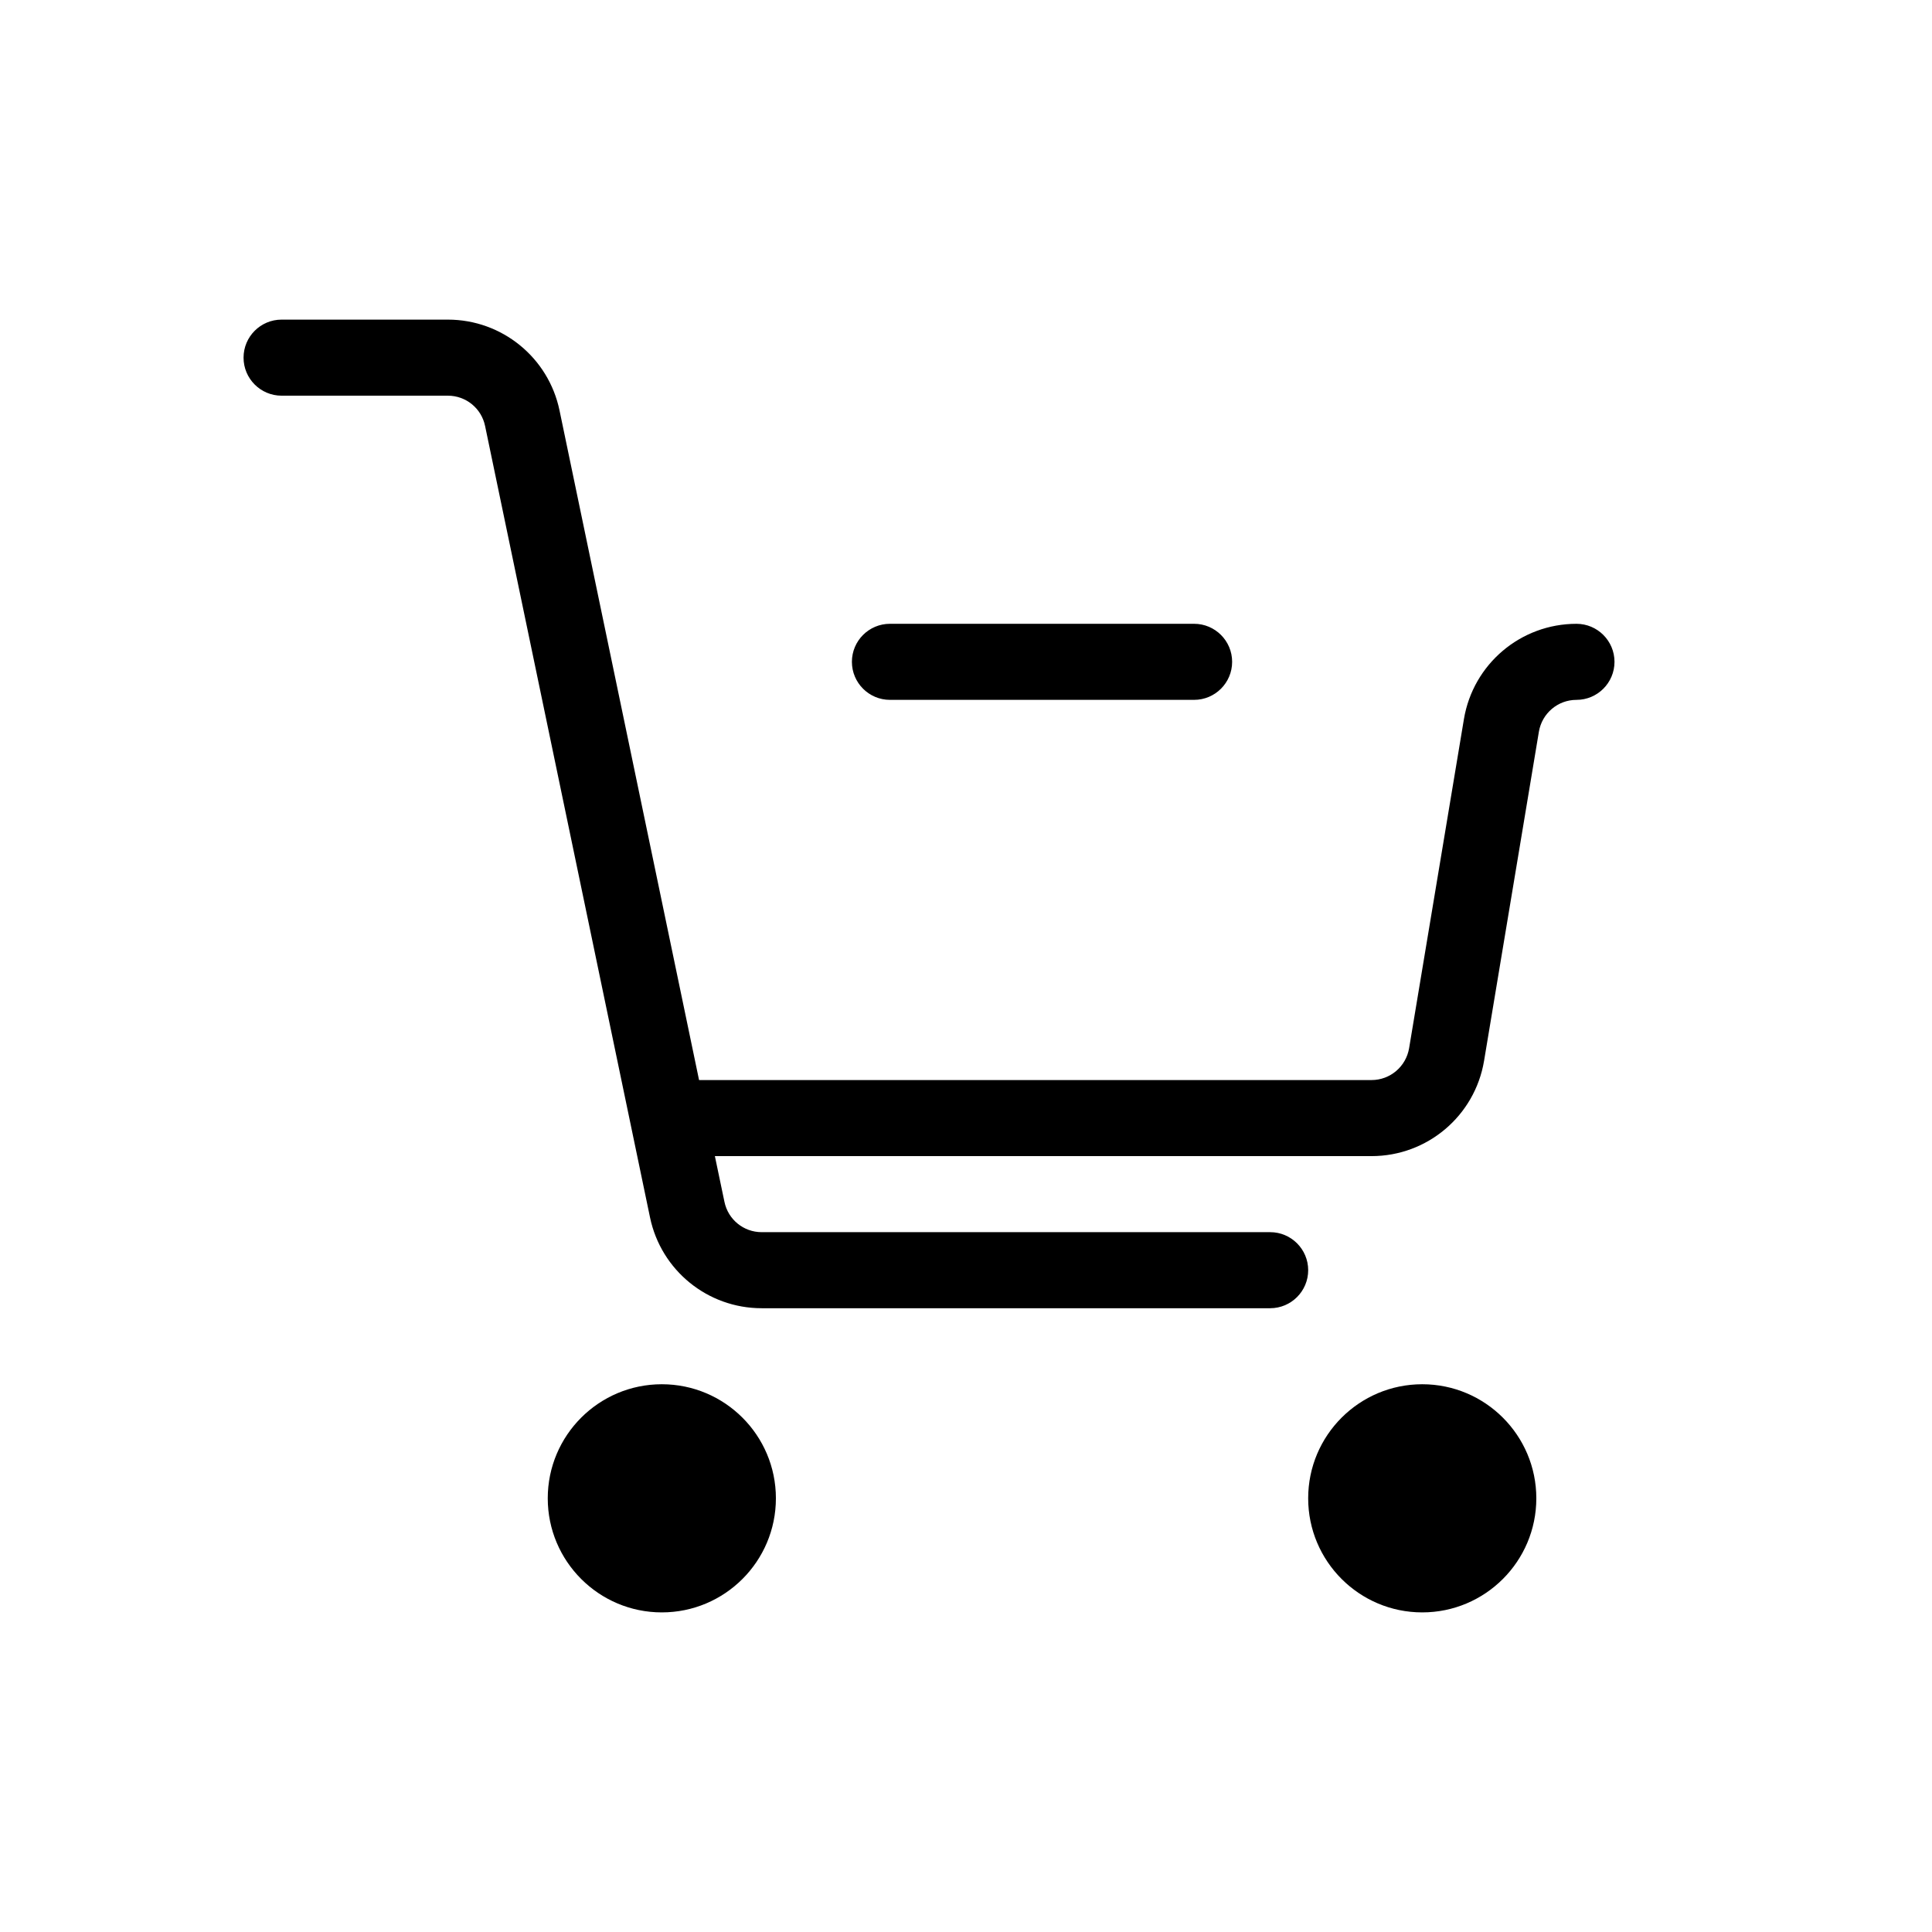 <?xml version="1.0" encoding="UTF-8"?>
<!-- Uploaded to: SVG Repo, www.svgrepo.com, Generator: SVG Repo Mixer Tools -->
<svg fill="#000000" width="800px" height="800px" version="1.1" viewBox="144 144 512 512" xmlns="http://www.w3.org/2000/svg">
 <path d="m319.39 510.84c-16.688 0-30.23 13.543-30.23 30.23s13.543 30.23 30.23 30.23 30.23-13.543 30.23-30.23-13.543-30.23-30.23-30.23zm201.52 0c-16.688 0-30.23 13.543-30.23 30.23s13.543 30.23 30.23 30.23 30.23-13.543 30.23-30.23-13.543-30.23-30.23-30.23zm-187.46-60.457 2.539 12.133c0.969 4.676 5.078 8.02 9.855 8.02h134.76c5.562 0 10.078 4.516 10.078 10.078s-4.516 10.078-10.078 10.078h-134.76c-14.309 0-26.66-10.035-29.582-24.062-9.148-43.934-34.562-165.81-43.711-209.75-0.969-4.676-5.078-8.02-9.855-8.02h-44.074c-5.562 0-10.078-4.516-10.078-10.078s4.516-10.078 10.078-10.078h44.074c14.309 0 26.66 10.035 29.582 24.062l36.98 177.46h178.21c4.938 0 9.129-3.566 9.957-8.422 3.828-23.055 10.68-64.184 14.531-87.238 2.438-14.57 15.035-25.25 29.824-25.25 5.562 0 10.078 4.516 10.078 10.078s-4.516 10.078-10.078 10.078c-4.938 0-9.129 3.566-9.957 8.422-3.828 23.055-10.68 64.184-14.531 87.238-2.438 14.57-15.035 25.25-29.824 25.25h-174.02zm127-141.07h-80.609c-5.562 0-10.078 4.516-10.078 10.078s4.516 10.078 10.078 10.078h80.609c5.562 0 10.078-4.516 10.078-10.078s-4.516-10.078-10.078-10.078z" fill-rule="evenodd"/>
</svg>